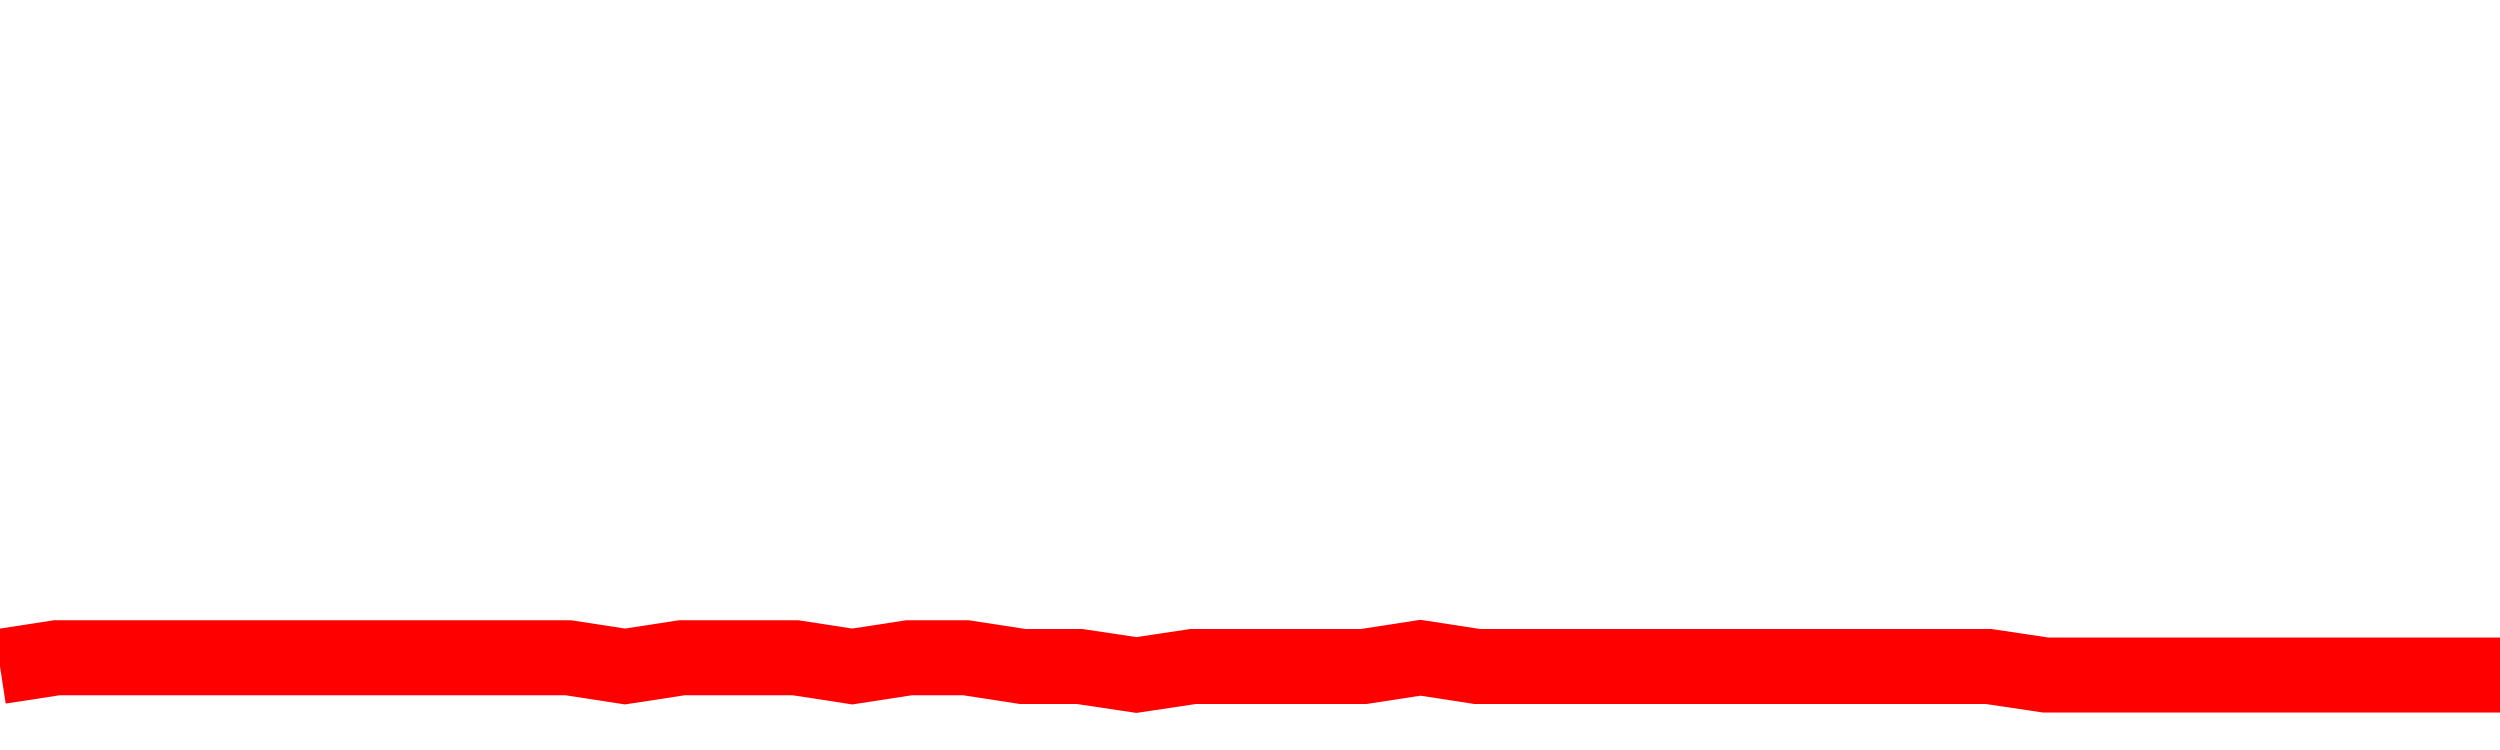 <svg xmlns="http://www.w3.org/2000/svg" xmlns:xlink="http://www.w3.org/1999/xlink" viewBox="0 0 100 30" class="ranking"><path  class="rline" d="M 0 26.66 L 0 26.66 L 2.273 26.31 L 4.545 26.31 L 6.818 26.31 L 9.091 26.31 L 11.364 26.31 L 13.636 26.31 L 15.909 26.31 L 18.182 26.31 L 20.455 26.31 L 22.727 26.31 L 25 26.66 L 27.273 26.31 L 29.545 26.31 L 31.818 26.31 L 34.091 26.66 L 36.364 26.31 L 38.636 26.31 L 40.909 26.66 L 43.182 26.66 L 45.455 27 L 47.727 26.66 L 50 26.66 L 52.273 26.66 L 54.545 26.66 L 56.818 26.31 L 59.091 26.66 L 61.364 26.66 L 63.636 26.66 L 65.909 26.66 L 68.182 26.66 L 70.455 26.66 L 72.727 26.66 L 75 26.66 L 77.273 26.66 L 79.545 26.66 L 81.818 27 L 84.091 27 L 86.364 27 L 88.636 27 L 90.909 27 L 93.182 27 L 95.455 27 L 97.727 27 L 100 27" fill="none" stroke-width="3" stroke="red"></path></svg>